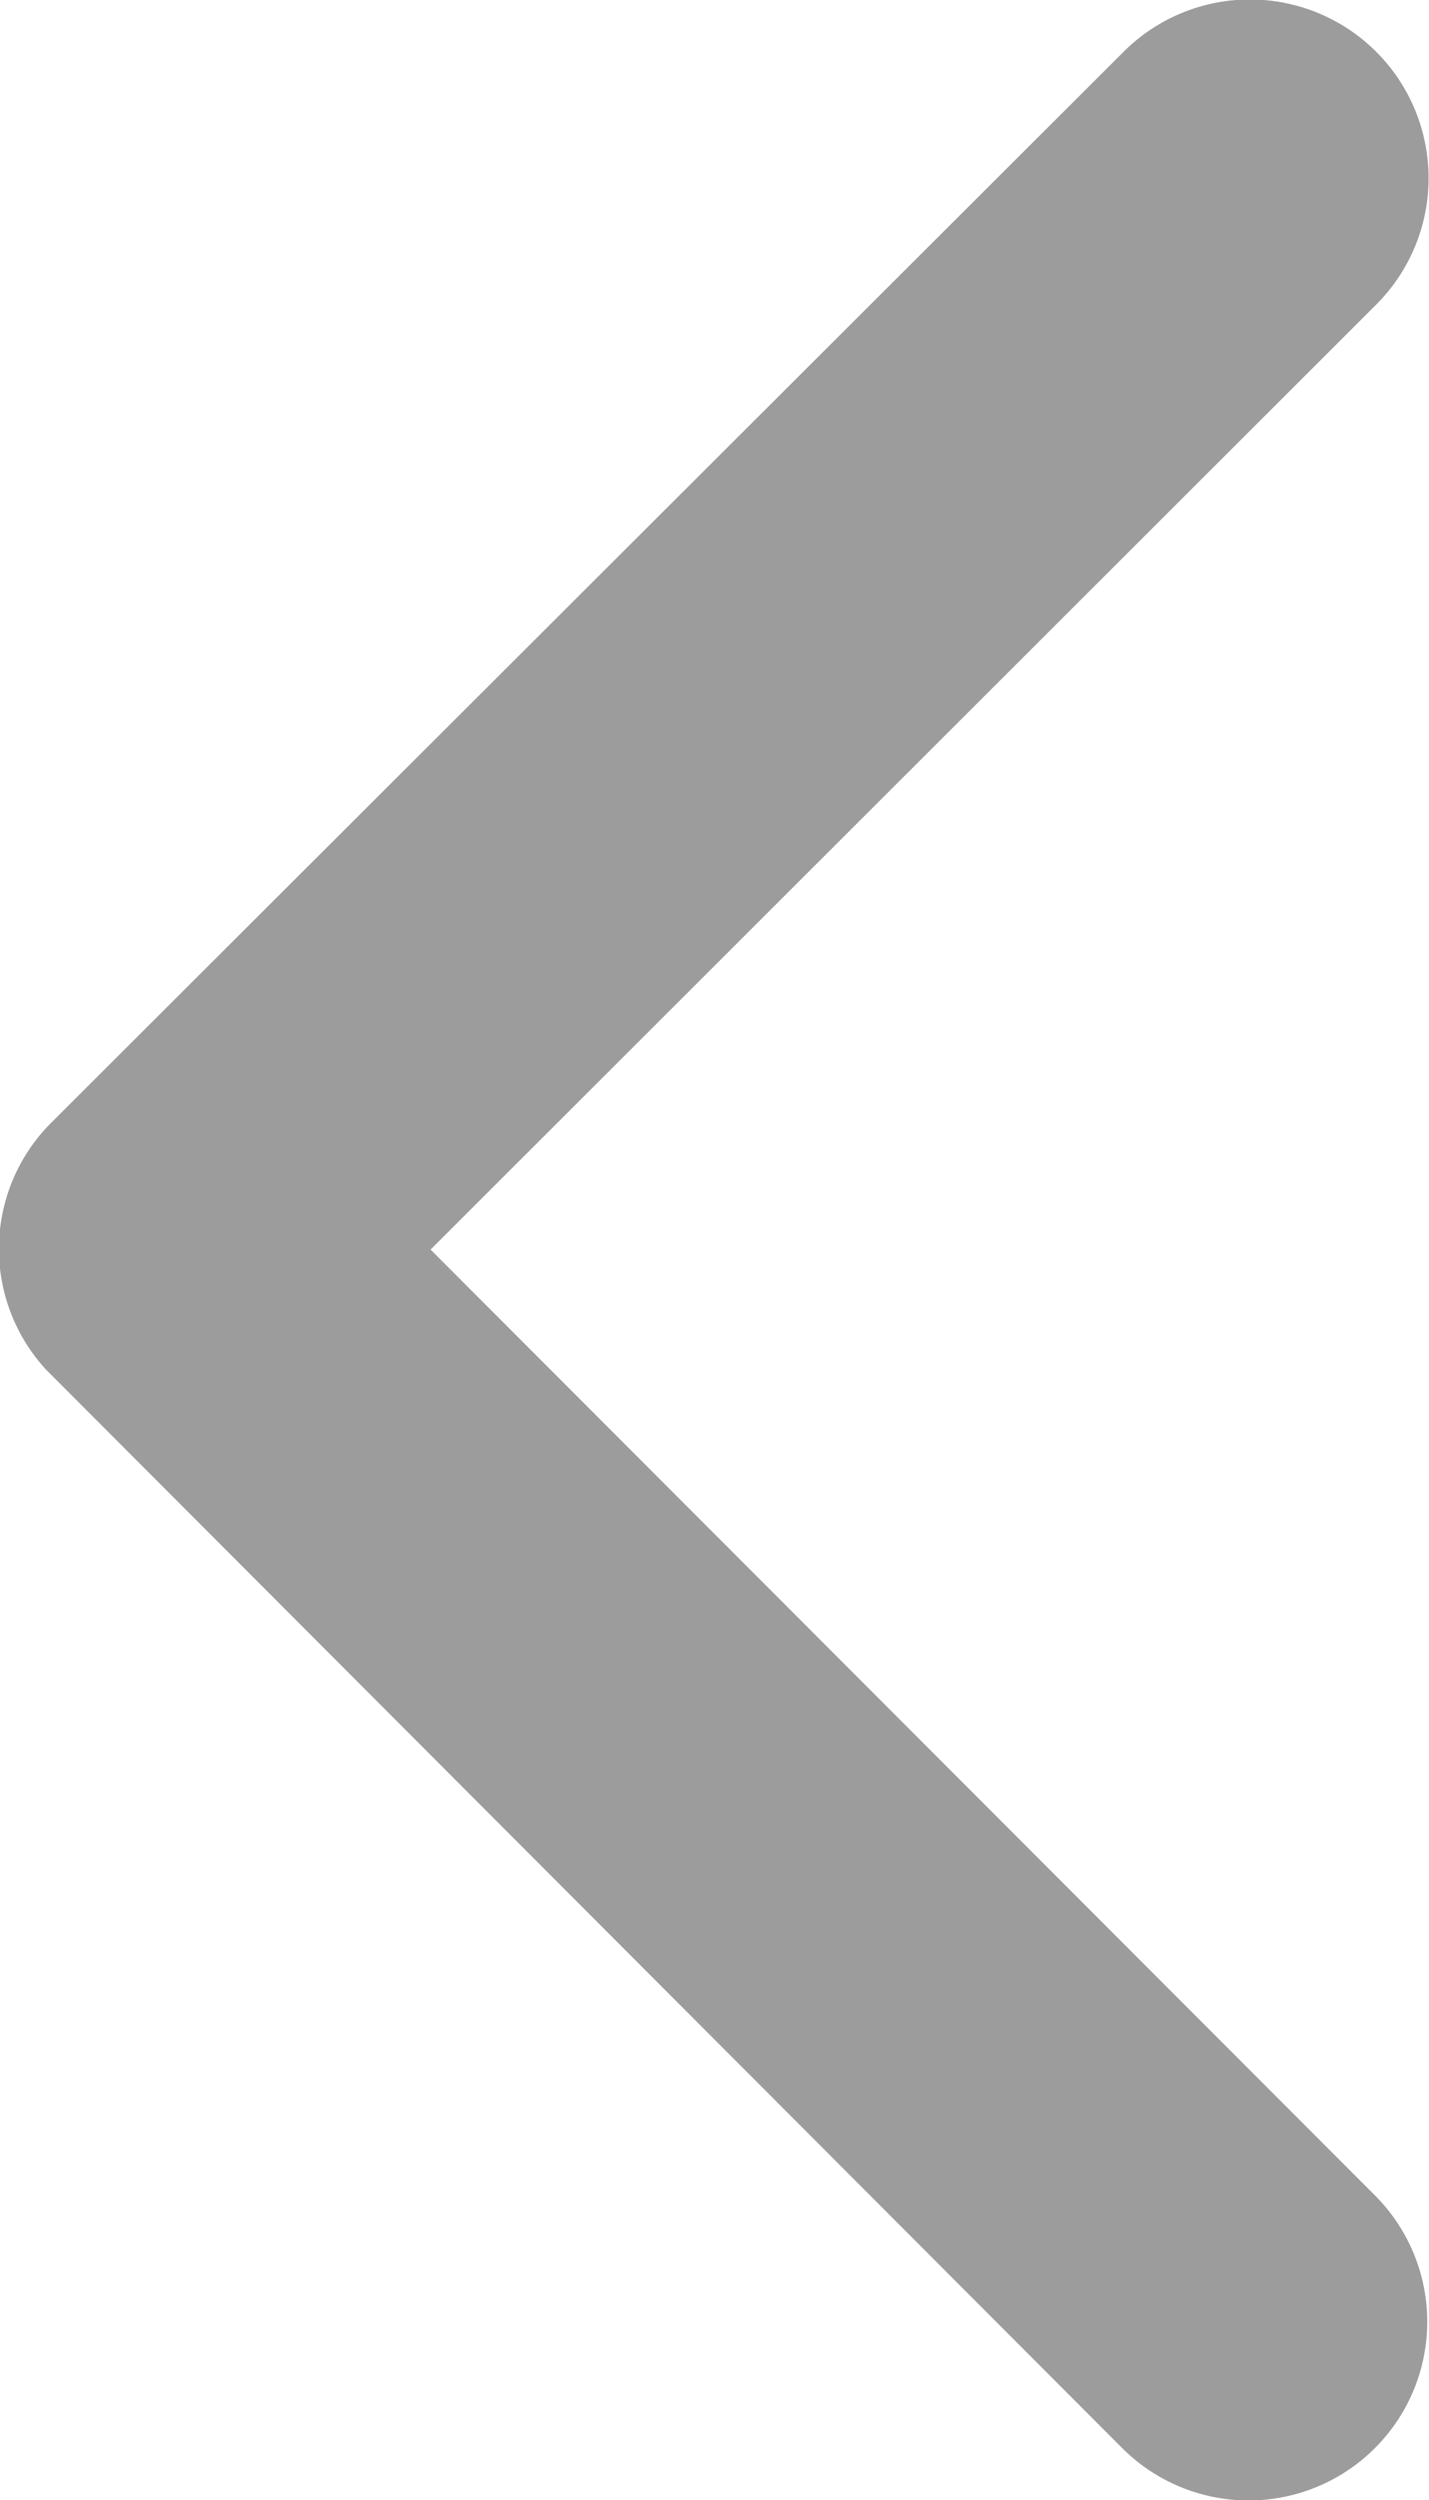 <svg xmlns="http://www.w3.org/2000/svg" width="5.33" height="9.324" viewBox="0 0 5.33 9.324">
  <path id="Icon_ionic-ios-arrow-back" data-name="Icon ionic-ios-arrow-back" d="M12.857,10.854l3.528-3.525a.666.666,0,0,0-.944-.941l-4,3.994a.665.665,0,0,0-.019.919l4.014,4.022a.666.666,0,1,0,.944-.941Z" transform="translate(-11.251 -6.194)" fill="#9c9c9c"/>
</svg>

